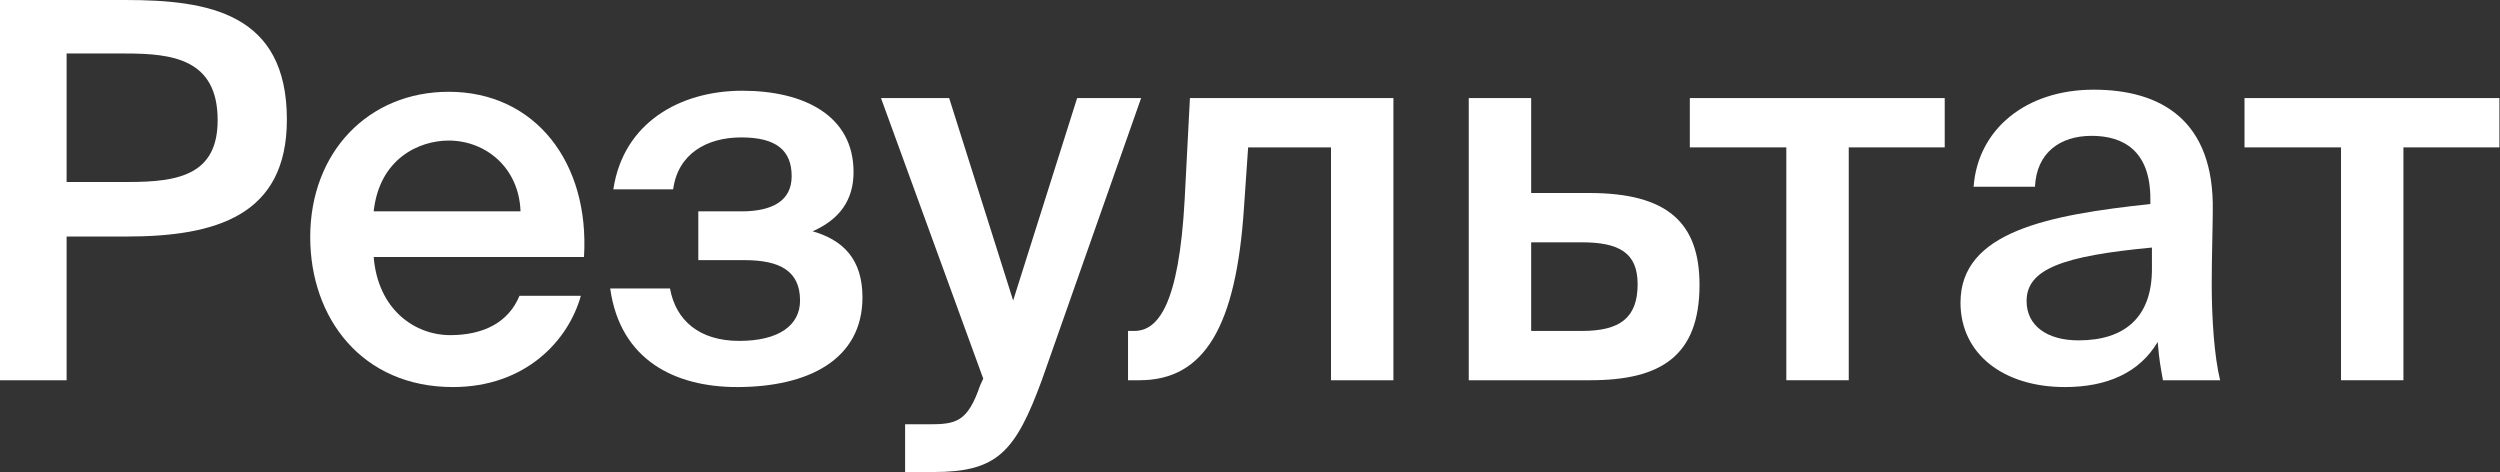 <?xml version="1.0" encoding="UTF-8"?> <svg xmlns="http://www.w3.org/2000/svg" width="286" height="54" viewBox="0 0 286 54" fill="none"><rect x="0" y="0" width="286" height="54" fill="#333333" stroke="none"/> <path d="M0 0V43.499H7.62V27.059H14.46C24.72 27.059 32.819 24.66 32.819 13.68C32.819 1.5 23.88 0 14.34 0H0ZM14.34 6.12C19.68 6.12 24.9 6.72 24.9 13.74C24.9 19.98 20.46 20.82 14.7 20.82H7.62V6.12H14.34Z" fill="white"></path> <path d="M66.809 29.399C67.469 18.6 61.229 10.5 51.33 10.5C42.15 10.5 35.49 17.4 35.49 27.119C35.49 36.419 41.43 44.279 51.81 44.279C60.089 44.279 65.009 38.999 66.449 33.839H59.429C58.169 36.899 55.289 38.339 51.51 38.339C47.43 38.339 43.23 35.399 42.75 29.399H66.809ZM51.33 16.08C55.529 16.08 59.369 19.14 59.549 24.18H42.75C43.41 18.12 47.97 16.08 51.33 16.08Z" fill="white"></path> <path d="M92.966 26.459C96.087 25.08 97.646 22.86 97.646 19.68C97.646 13.2 91.947 10.38 84.927 10.38C77.787 10.38 71.307 14.04 70.167 21.66H77.007C77.547 17.64 80.787 15.72 84.807 15.72C88.827 15.72 90.567 17.22 90.567 20.16C90.567 22.98 88.347 24.18 84.807 24.18H79.887V29.759H85.167C89.247 29.759 91.526 31.02 91.526 34.379C91.526 37.199 89.127 38.999 84.567 38.999C80.007 38.999 77.307 36.659 76.647 32.999H69.807C70.947 41.219 77.247 44.279 84.327 44.279C92.427 44.279 98.666 41.159 98.666 34.019C98.666 29.7 96.506 27.48 92.966 26.459Z" fill="white"></path> <path d="M106.784 53.999C114.044 53.999 116.144 51.779 119.204 43.439L130.544 11.22H123.224L115.904 34.379L108.584 11.22H100.784L112.484 43.319L112.124 44.099C110.684 48.299 109.364 48.539 106.244 48.539H103.544V53.999H106.784Z" fill="white"></path> <path d="M159.406 43.499V11.22H136.127L135.527 22.8C134.867 35.039 132.407 37.859 129.767 37.859H129.047V43.499H130.367C137.807 43.499 141.407 37.319 142.307 23.82L142.787 16.86H152.267V43.499H159.406Z" fill="white"></path> <path d="M175.166 22.08V11.22H168.026V43.499H181.945C189.985 43.499 194.425 40.739 194.425 32.579C194.425 25.44 190.705 22.08 181.825 22.08H175.166ZM175.166 37.859V27.72H180.925C185.245 27.72 187.345 28.919 187.345 32.519C187.345 36.419 185.245 37.859 180.985 37.859H175.166Z" fill="white"></path> <path d="M222.476 16.86V11.22H193.316V16.86H204.356V43.499H211.496V16.86H222.476Z" fill="white"></path> <path d="M246.181 30.779C246.181 36.299 243.061 38.939 237.781 38.939C234.181 38.939 231.841 37.259 231.841 34.439C231.841 30.779 235.981 29.279 246.181 28.32V30.779ZM236.221 44.279C241.021 44.279 244.741 42.659 246.841 39.119C247.021 41.339 247.201 42.119 247.441 43.499H253.981C253.321 40.799 253.021 36.539 253.021 32.459C253.021 29.52 253.141 25.68 253.141 24.12C253.321 13.8 247.261 10.26 239.521 10.26C231.721 10.26 226.261 14.82 225.781 21.36H232.801C232.981 17.46 235.681 15.54 239.281 15.54C242.881 15.54 246.001 17.22 246.001 22.74V23.34C234.241 24.6 224.281 26.52 224.281 34.619C224.281 40.499 229.201 44.279 236.221 44.279Z" fill="white"></path> <path d="M285.932 16.86V11.22H256.772V16.86H267.812V43.499H274.952V16.86H285.932Z" fill="white"></path> </svg> 